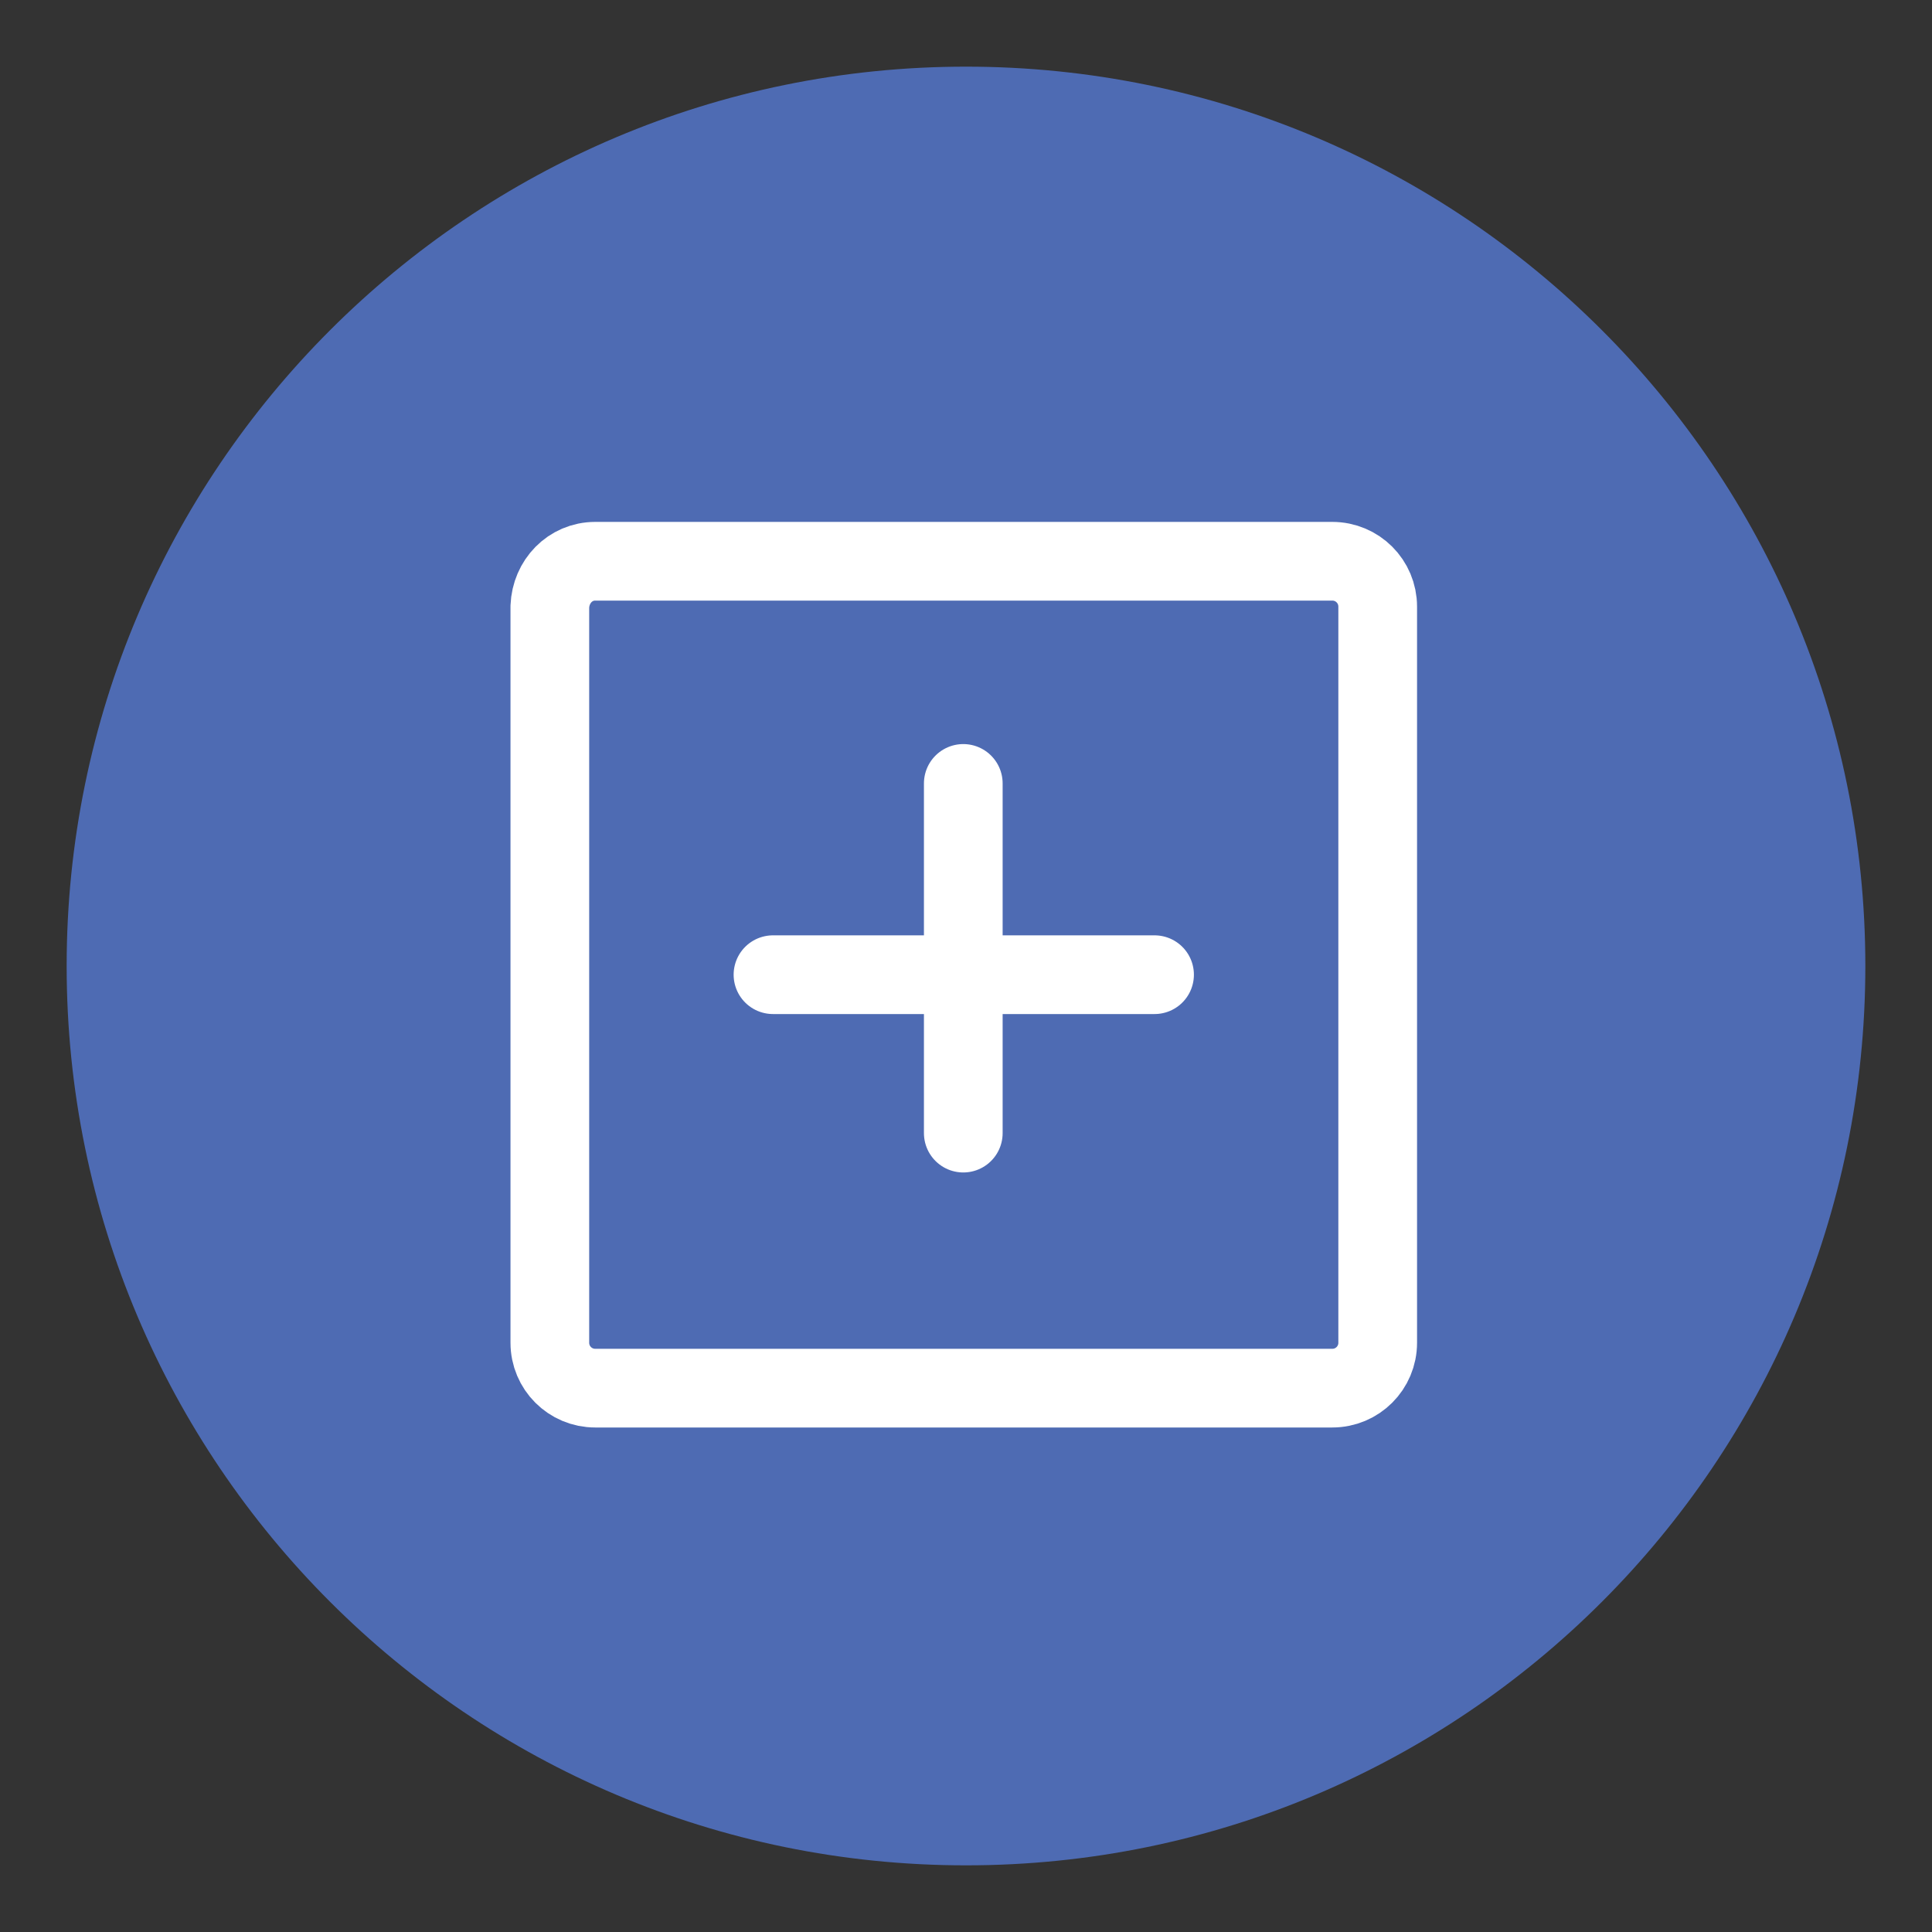 <?xml version="1.0" encoding="utf-8"?>
<!-- Generator: Adobe Illustrator 25.4.1, SVG Export Plug-In . SVG Version: 6.00 Build 0)  -->
<svg version="1.1" id="Layer_1" xmlns="http://www.w3.org/2000/svg" xmlns:xlink="http://www.w3.org/1999/xlink" x="0px" y="0px"
	 viewBox="0 0 200 200" style="enable-background:new 0 0 200 200;" xml:space="preserve">
<rect x="0" y="0" width="200" height="200" fill="#333333" stroke="none"/>
<style type="text/css">
	.st0{fill:#4E6BB3;}
	.st1{fill:none;stroke:#FFFFFF;stroke-width:8.147;stroke-linecap:round;stroke-linejoin:round;}
</style>
<g id="Group_91034" transform="translate(-1015 -5224)">
	<g id="Group_91033">
		<path id="Ellipse_3" class="st0" d="M1115,5230.9c51.4,0,93.1,41.7,93.1,93.1s-41.7,93.1-93.1,93.1s-93.1-41.7-93.1-93.1
			S1063.6,5230.9,1115,5230.9z"/>
	</g>
	<g id="plus-square" transform="translate(1036.519 5246)">
		<path id="Rectangle_32674" class="st1" d="M40.1,36.1h76.3c2.6,0,4.7,2.1,4.7,4.7V117c0,2.6-2.1,4.7-4.7,4.7H40.1
			c-2.6,0-4.7-2.1-4.7-4.7V40.8C35.5,38.2,37.5,36.1,40.1,36.1z"/>
		<line id="Line_4632" class="st1" x1="78.2" y1="59.1" x2="78.2" y2="95.3"/>
		<line id="Line_4633" class="st1" x1="58.5" y1="78.9" x2="98" y2="78.9"/>
	</g>
</g>
</svg>
